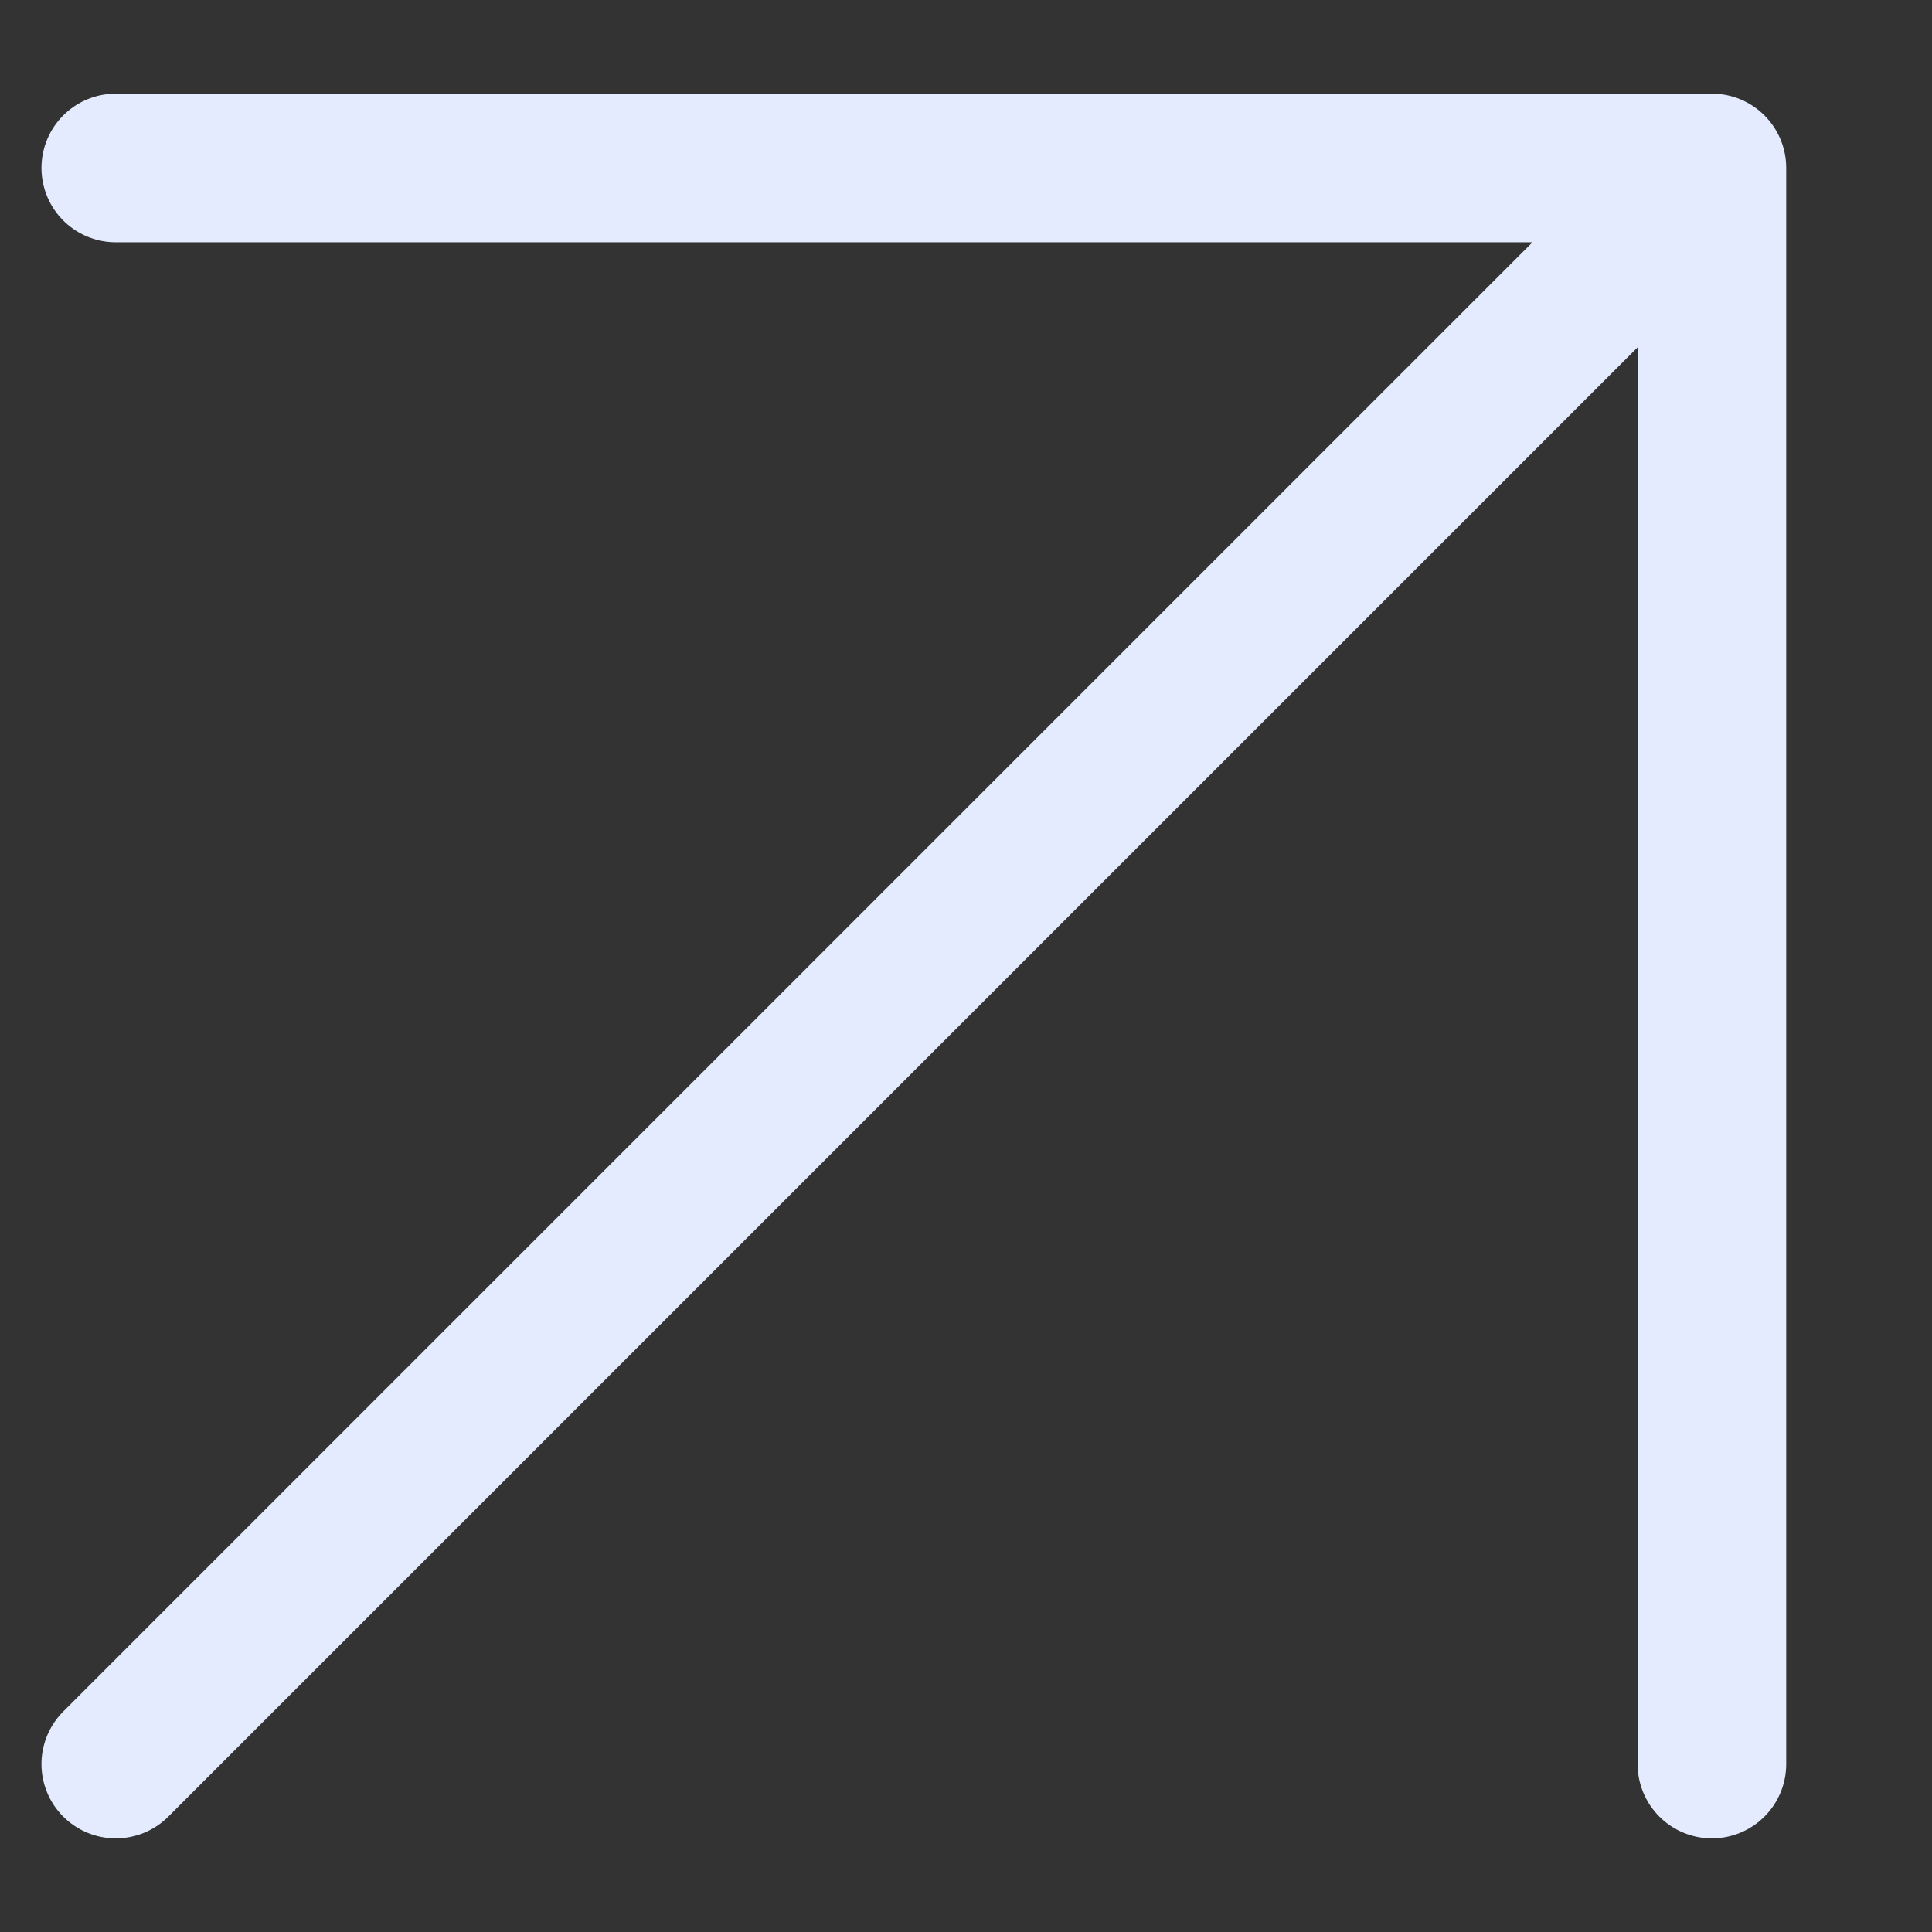 <svg width="13" height="13" viewBox="0 0 13 13" fill="none" xmlns="http://www.w3.org/2000/svg">
<rect x="0" y="0" width="13" height="13" fill="#333333" stroke="none"/>
<path d="M0.779 11.87L11.519 1.13M11.519 1.13V11.87M11.519 1.13H0.779" stroke="#E4EBFF" stroke-linecap="round" stroke-linejoin="round"/>
</svg>
